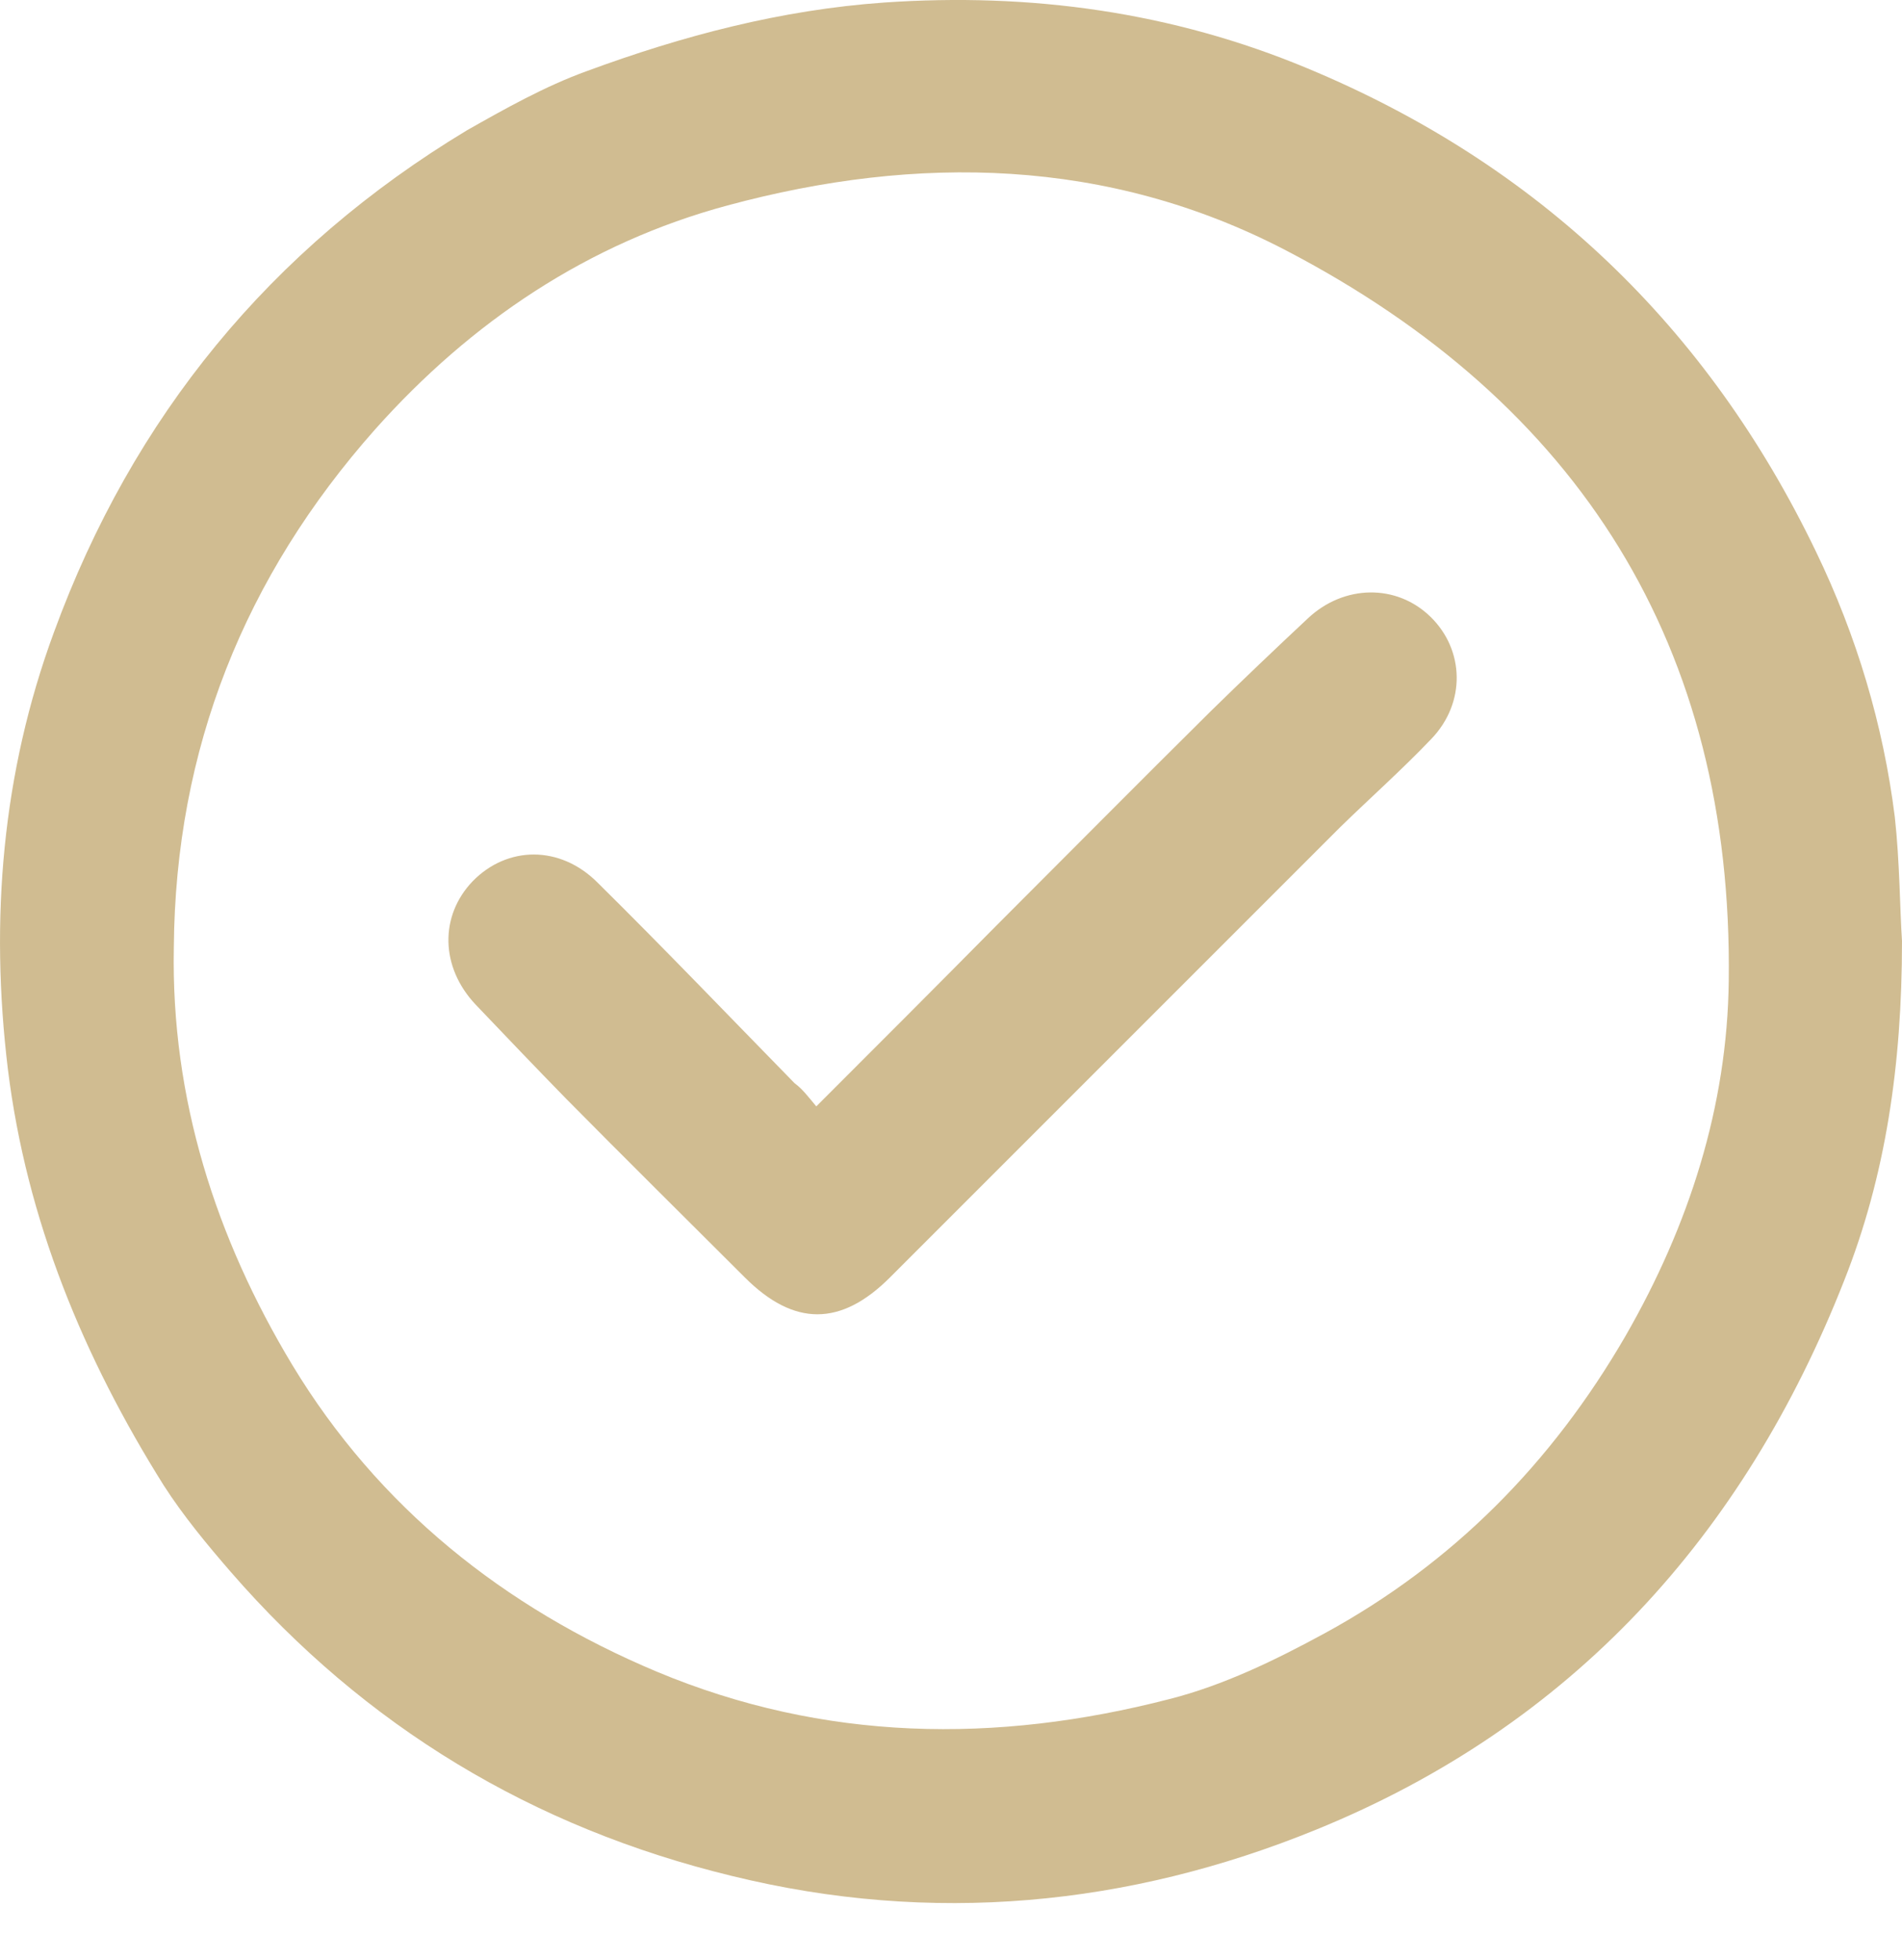 <svg width="33" height="34" viewBox="0 0 33 34" fill="none" xmlns="http://www.w3.org/2000/svg">
<path d="M33 16.326C33 18.493 32.712 20.409 31.998 22.213C30.257 26.646 27.264 29.94 22.83 31.744C19.574 33.071 16.167 33.397 12.698 32.545C9.241 31.706 6.335 29.953 4.006 27.273C3.593 26.797 3.179 26.296 2.841 25.77C1.451 23.553 0.461 21.173 0.136 18.543C-0.177 15.95 0.036 13.408 0.937 10.966C2.303 7.233 4.695 4.315 8.101 2.261C8.765 1.885 9.454 1.497 10.18 1.234C11.846 0.62 13.55 0.17 15.341 0.044C17.883 -0.131 20.338 0.207 22.68 1.184C26.688 2.85 29.631 5.668 31.51 9.575C32.211 11.028 32.674 12.569 32.875 14.172C32.962 14.961 32.962 15.762 33 16.326ZM3.016 16.439C2.966 19.056 3.743 21.474 5.07 23.678C6.561 26.145 8.74 27.886 11.395 29.001C14.301 30.216 17.282 30.253 20.288 29.477C21.227 29.239 22.129 28.8 22.98 28.337C25.21 27.122 26.926 25.381 28.203 23.177C29.305 21.261 29.969 19.194 29.994 17.015C30.069 11.216 27.402 6.995 22.304 4.34C19.223 2.737 15.917 2.674 12.623 3.564C10.205 4.215 8.176 5.58 6.511 7.446C4.244 10.001 3.041 12.995 3.016 16.439Z" fill="#D0BC91"/>
<path d="M14.163 19.194C15.228 18.13 16.255 17.102 17.269 16.076C18.522 14.823 19.762 13.571 21.014 12.331C21.565 11.792 22.129 11.254 22.692 10.728C23.319 10.139 24.233 10.126 24.822 10.703C25.41 11.279 25.435 12.193 24.834 12.819C24.333 13.345 23.782 13.834 23.256 14.347C20.651 16.952 18.046 19.557 15.441 22.162C14.589 23.014 13.775 23.014 12.923 22.162C11.884 21.123 10.844 20.096 9.817 19.056C9.291 18.518 8.778 17.979 8.252 17.428C7.638 16.777 7.625 15.888 8.202 15.287C8.803 14.673 9.717 14.66 10.368 15.312C11.521 16.451 12.648 17.629 13.787 18.793C13.925 18.893 14.025 19.031 14.163 19.194Z" fill="#D0BC91"/>
</svg>
